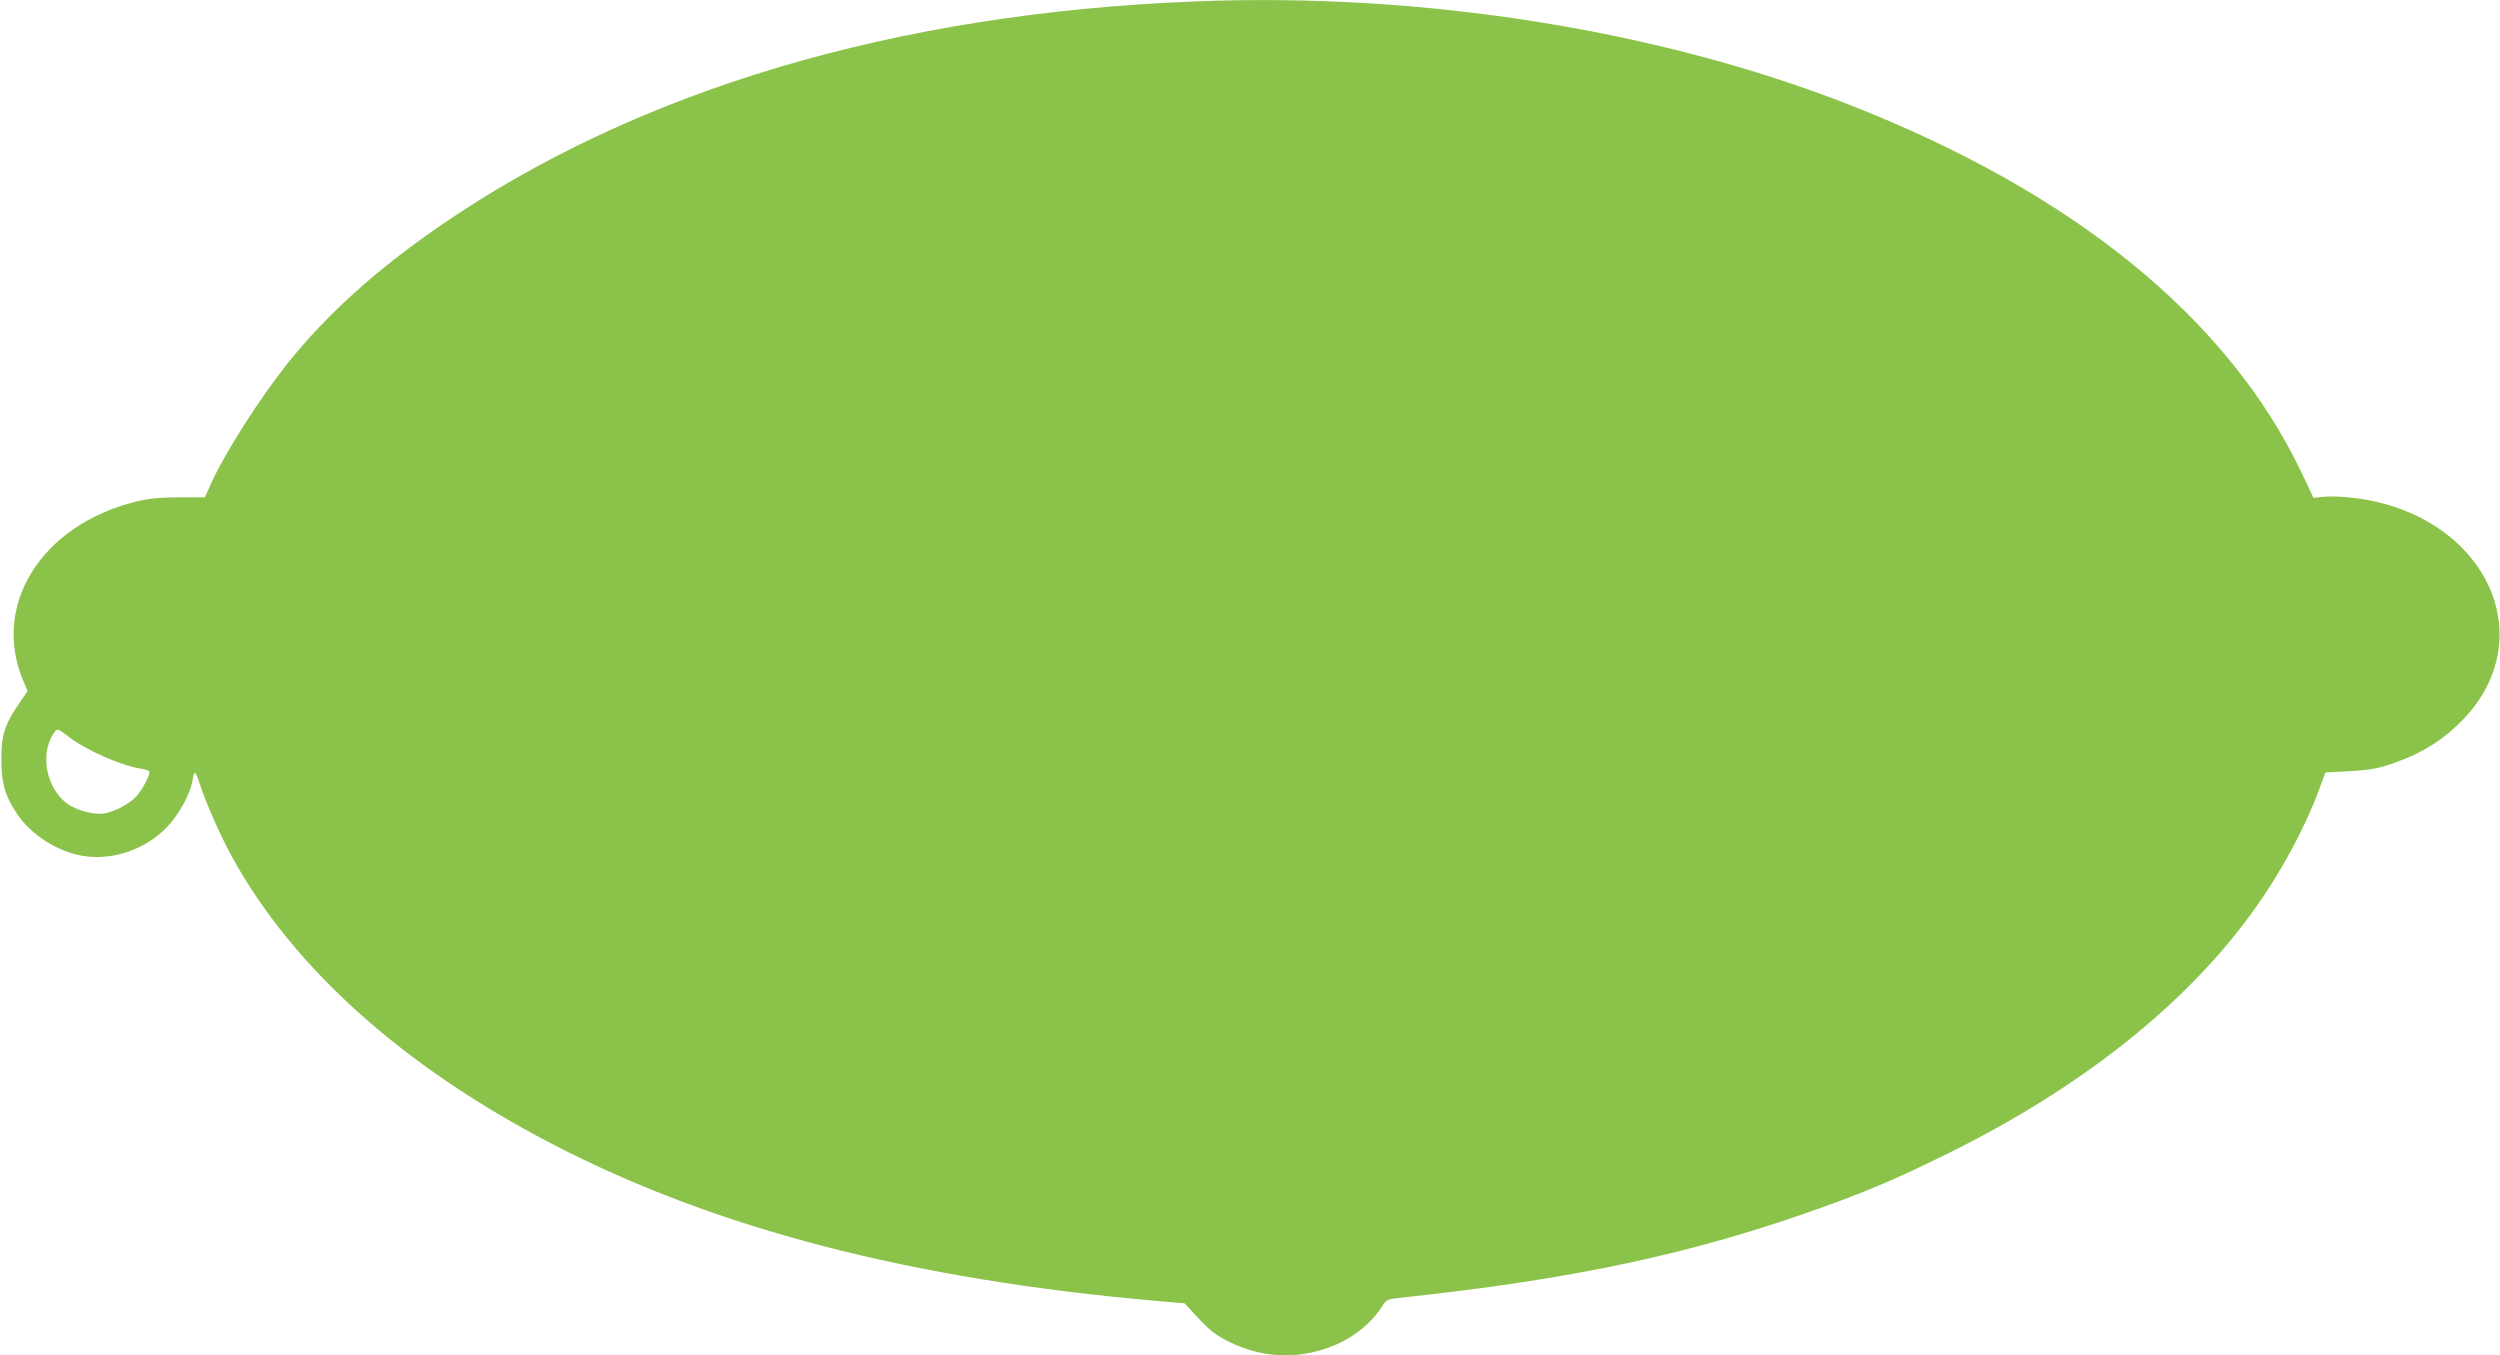 <?xml version="1.0" standalone="no"?>
<!DOCTYPE svg PUBLIC "-//W3C//DTD SVG 20010904//EN"
 "http://www.w3.org/TR/2001/REC-SVG-20010904/DTD/svg10.dtd">
<svg version="1.0" xmlns="http://www.w3.org/2000/svg"
 width="1280pt" height="694pt" viewBox="0 0 1280 694"
 preserveAspectRatio="xMidYMid meet">
<g transform="translate(0,694) scale(0.1,-0.1)"
fill="#8bc34a" stroke="none">
<path d="M6125 6933 c-1544 -60 -2871 -456 -3886 -1159 -319 -221 -565 -444
-764 -691 -146 -183 -327 -466 -399 -629 l-27 -60 -132 0 c-101 -1 -153 -6
-220 -22 -486 -120 -744 -532 -576 -922 l20 -48 -44 -65 c-73 -106 -91 -164
-90 -287 0 -121 19 -185 79 -275 71 -108 207 -195 337 -217 151 -25 316 30
428 143 65 67 124 174 135 245 8 54 15 49 39 -26 27 -86 108 -268 165 -371
312 -565 873 -1069 1633 -1464 836 -435 1841 -696 3102 -806 l140 -12 73 -79
c59 -62 90 -86 155 -118 171 -84 351 -92 527 -23 107 42 201 117 256 204 21
34 28 37 81 43 906 96 1525 229 2194 472 224 81 373 145 624 269 684 338 1222
766 1566 1247 139 194 258 415 332 613 l33 90 114 6 c117 6 164 15 258 50 132
48 239 117 333 215 411 429 107 1051 -554 1134 -54 7 -124 10 -155 7 l-57 -6
-60 127 c-377 793 -1169 1437 -2320 1887 -980 383 -2184 574 -3340 528z
m-5775 -3764 c85 -67 262 -146 367 -164 24 -4 45 -10 47 -14 8 -13 -35 -96
-67 -129 -39 -41 -108 -77 -164 -87 -52 -8 -144 16 -191 52 -103 78 -137 244
-72 351 22 36 23 35 80 -9z"/>
</g>
</svg>
